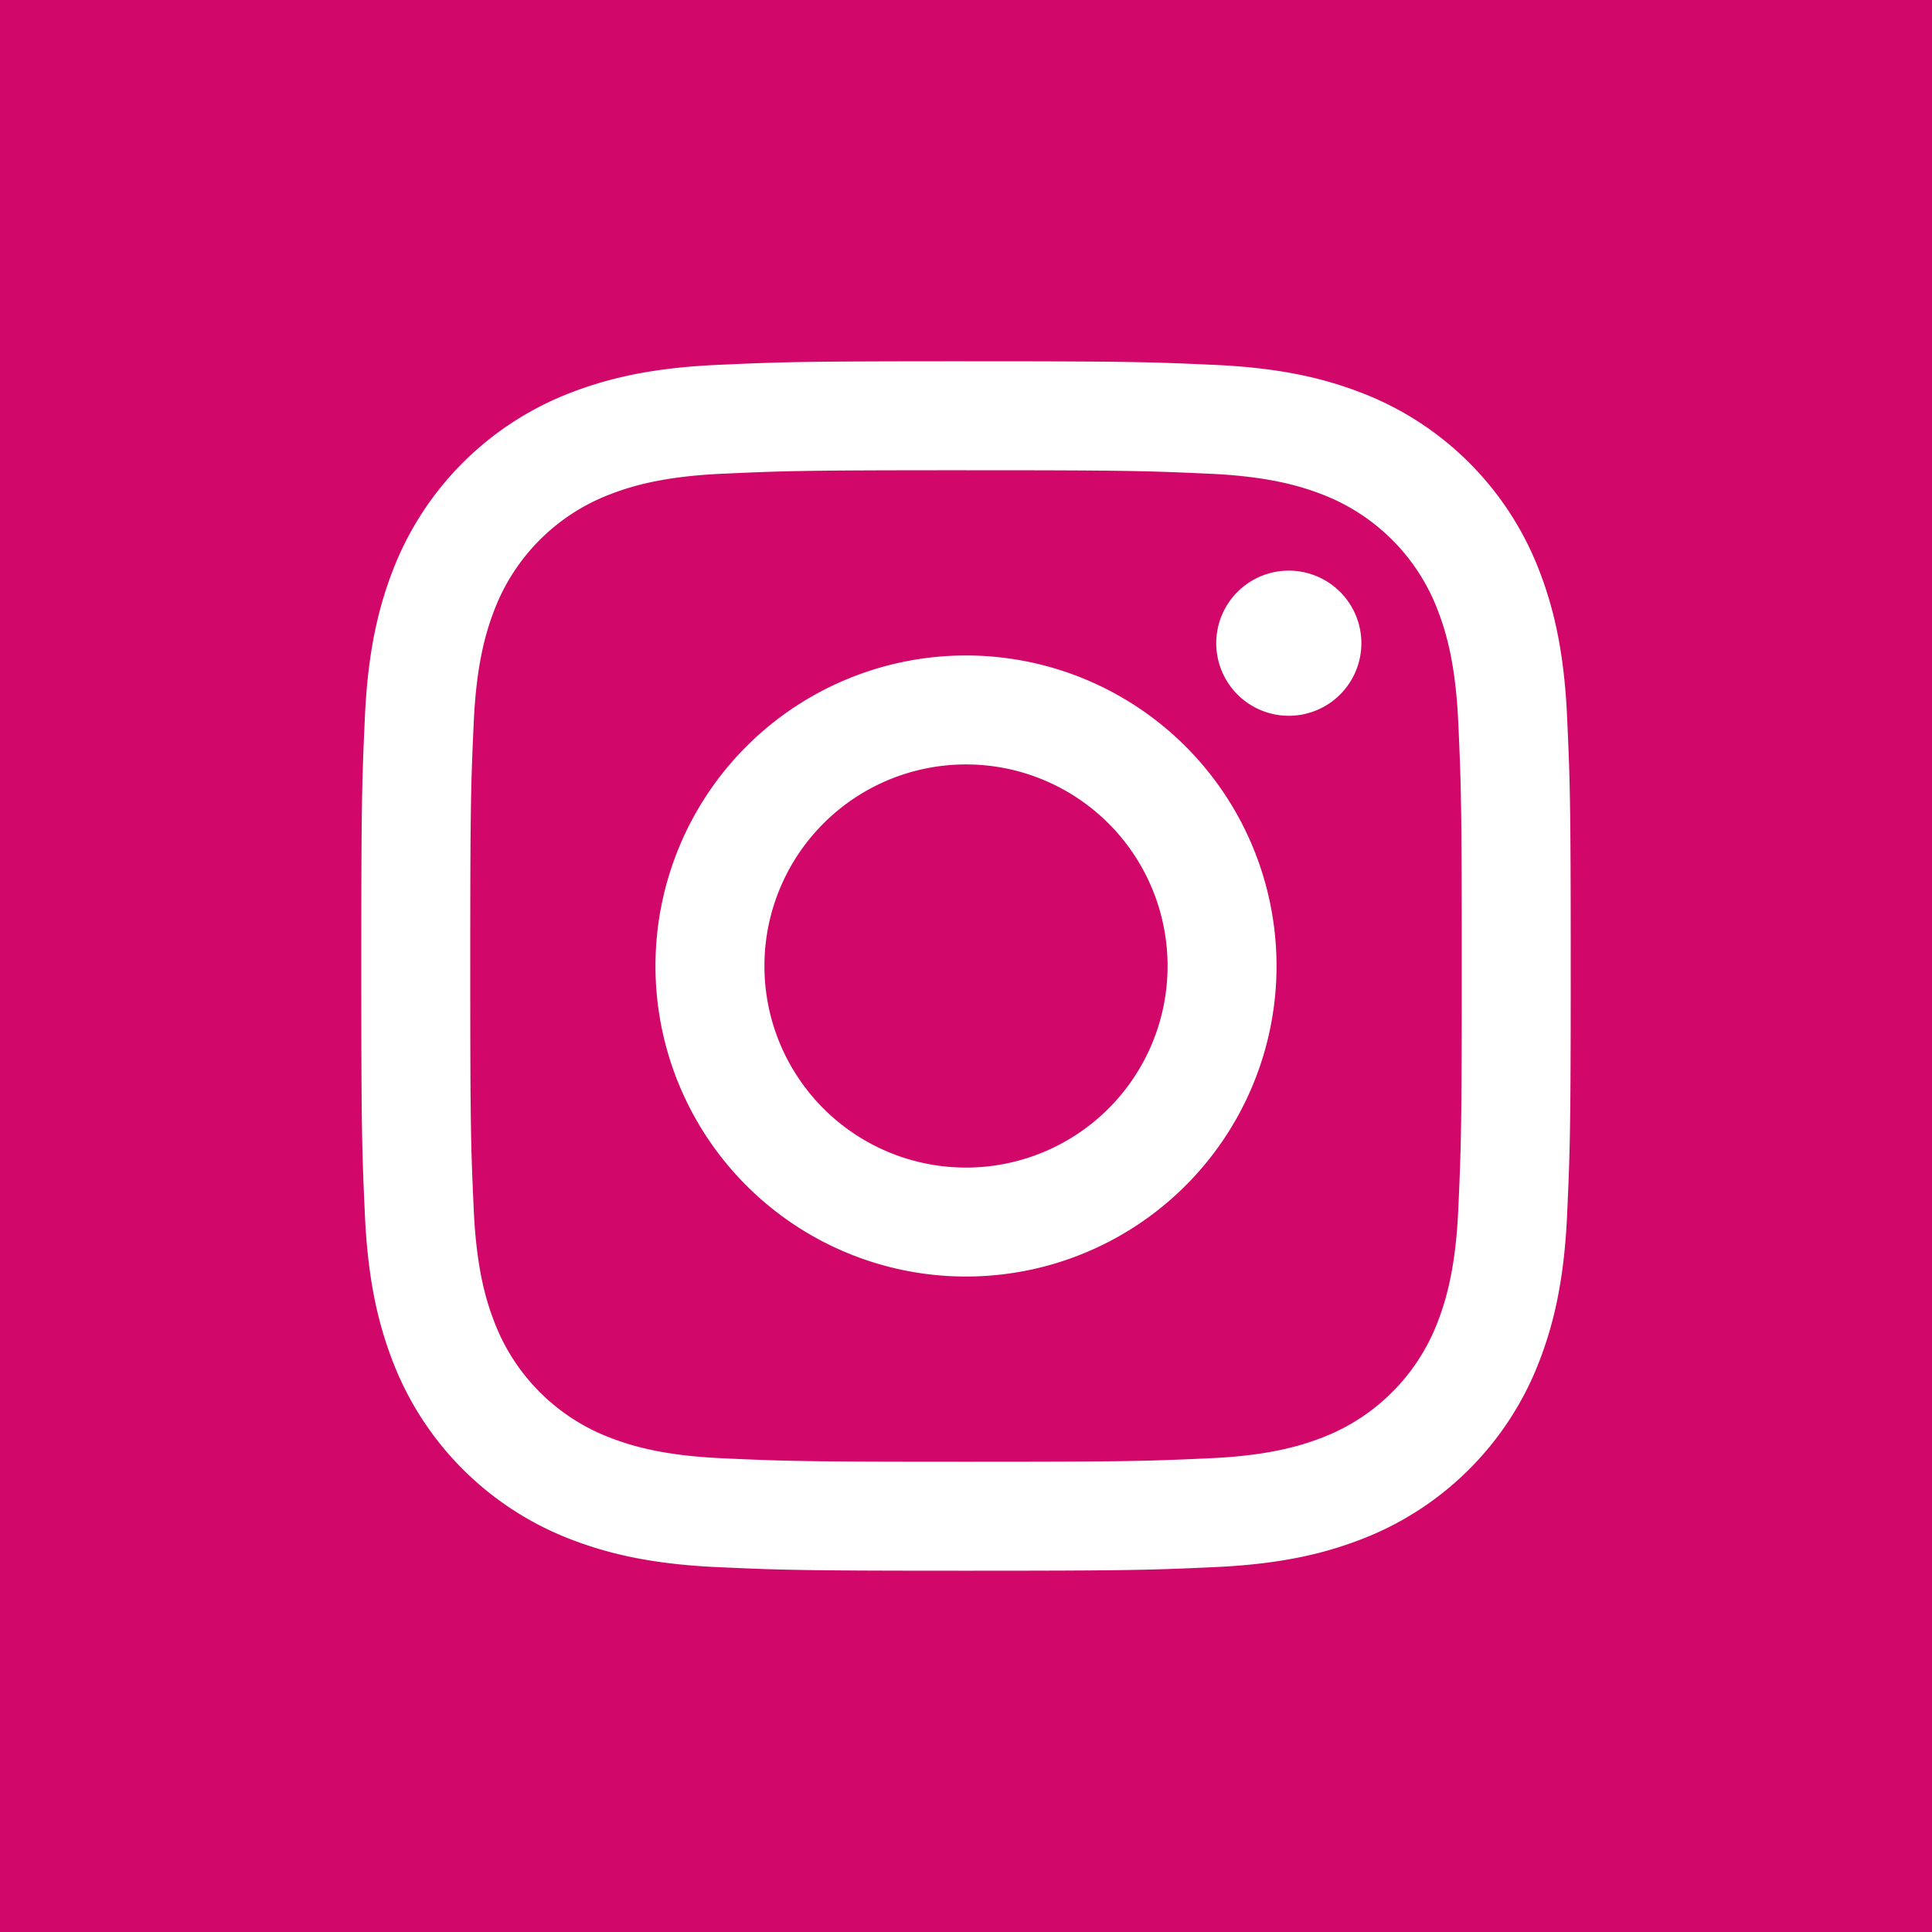 <svg id="Layer_1" data-name="Layer 1" xmlns="http://www.w3.org/2000/svg" viewBox="0 0 500 500">
  <defs>
    <style>
      .cls-1 {
        fill: #d10869;
      }

      .cls-2 {
        fill: #fff;
      }
    </style>
  </defs>
  <title>icon-instagram</title>
  <rect class="cls-1" width="500" height="500"/>
  <path class="cls-2" d="M250,121.7c41.787,0,46.737.16,63.239.912,15.259.7,23.546,3.246,29.06,5.389A51.827,51.827,0,0,1,372,157.7c2.143,5.514,4.692,13.8,5.389,29.059.752,16.5.912,21.453.912,63.24s-.16,46.737-.912,63.239c-.7,15.259-3.246,23.546-5.389,29.06A51.827,51.827,0,0,1,342.3,372c-5.514,2.143-13.8,4.692-29.06,5.389-16.5.752-21.449.912-63.239.912s-46.739-.16-63.239-.912c-15.259-.7-23.546-3.246-29.06-5.389A51.827,51.827,0,0,1,128,342.3c-2.143-5.514-4.692-13.8-5.389-29.059-.752-16.5-.912-21.453-.912-63.24s.16-46.737.912-63.239c.7-15.259,3.246-23.546,5.389-29.06A51.827,51.827,0,0,1,157.7,128c5.514-2.143,13.8-4.692,29.059-5.389,16.5-.752,21.453-.912,63.24-.912m0-28.2c-42.5,0-47.832.18-64.525.942-16.658.76-28.034,3.405-37.989,7.274a80.027,80.027,0,0,0-45.77,45.77c-3.869,9.955-6.514,21.331-7.274,37.989C93.68,202.168,93.5,207.5,93.5,250s.18,47.832.942,64.525c.76,16.658,3.405,28.034,7.274,37.989a80.027,80.027,0,0,0,45.77,45.77c9.955,3.869,21.331,6.514,37.989,7.274,16.693.762,22.022.942,64.525.942s47.832-.18,64.525-.942c16.658-.76,28.034-3.4,37.989-7.274a80.027,80.027,0,0,0,45.77-45.77c3.869-9.955,6.514-21.331,7.274-37.989.762-16.693.942-22.022.942-64.525s-.18-47.832-.942-64.525c-.76-16.658-3.4-28.034-7.274-37.989a80.027,80.027,0,0,0-45.77-45.77c-9.955-3.869-21.331-6.514-37.989-7.274C297.832,93.68,292.5,93.5,250,93.5Zm0,76.135A80.365,80.365,0,1,0,330.365,250,80.365,80.365,0,0,0,250,169.635Zm0,132.532A52.167,52.167,0,1,1,302.167,250,52.167,52.167,0,0,1,250,302.167ZM333.54,147.68a18.78,18.78,0,1,0,18.78,18.78A18.78,18.78,0,0,0,333.54,147.68Z"/>
</svg>
